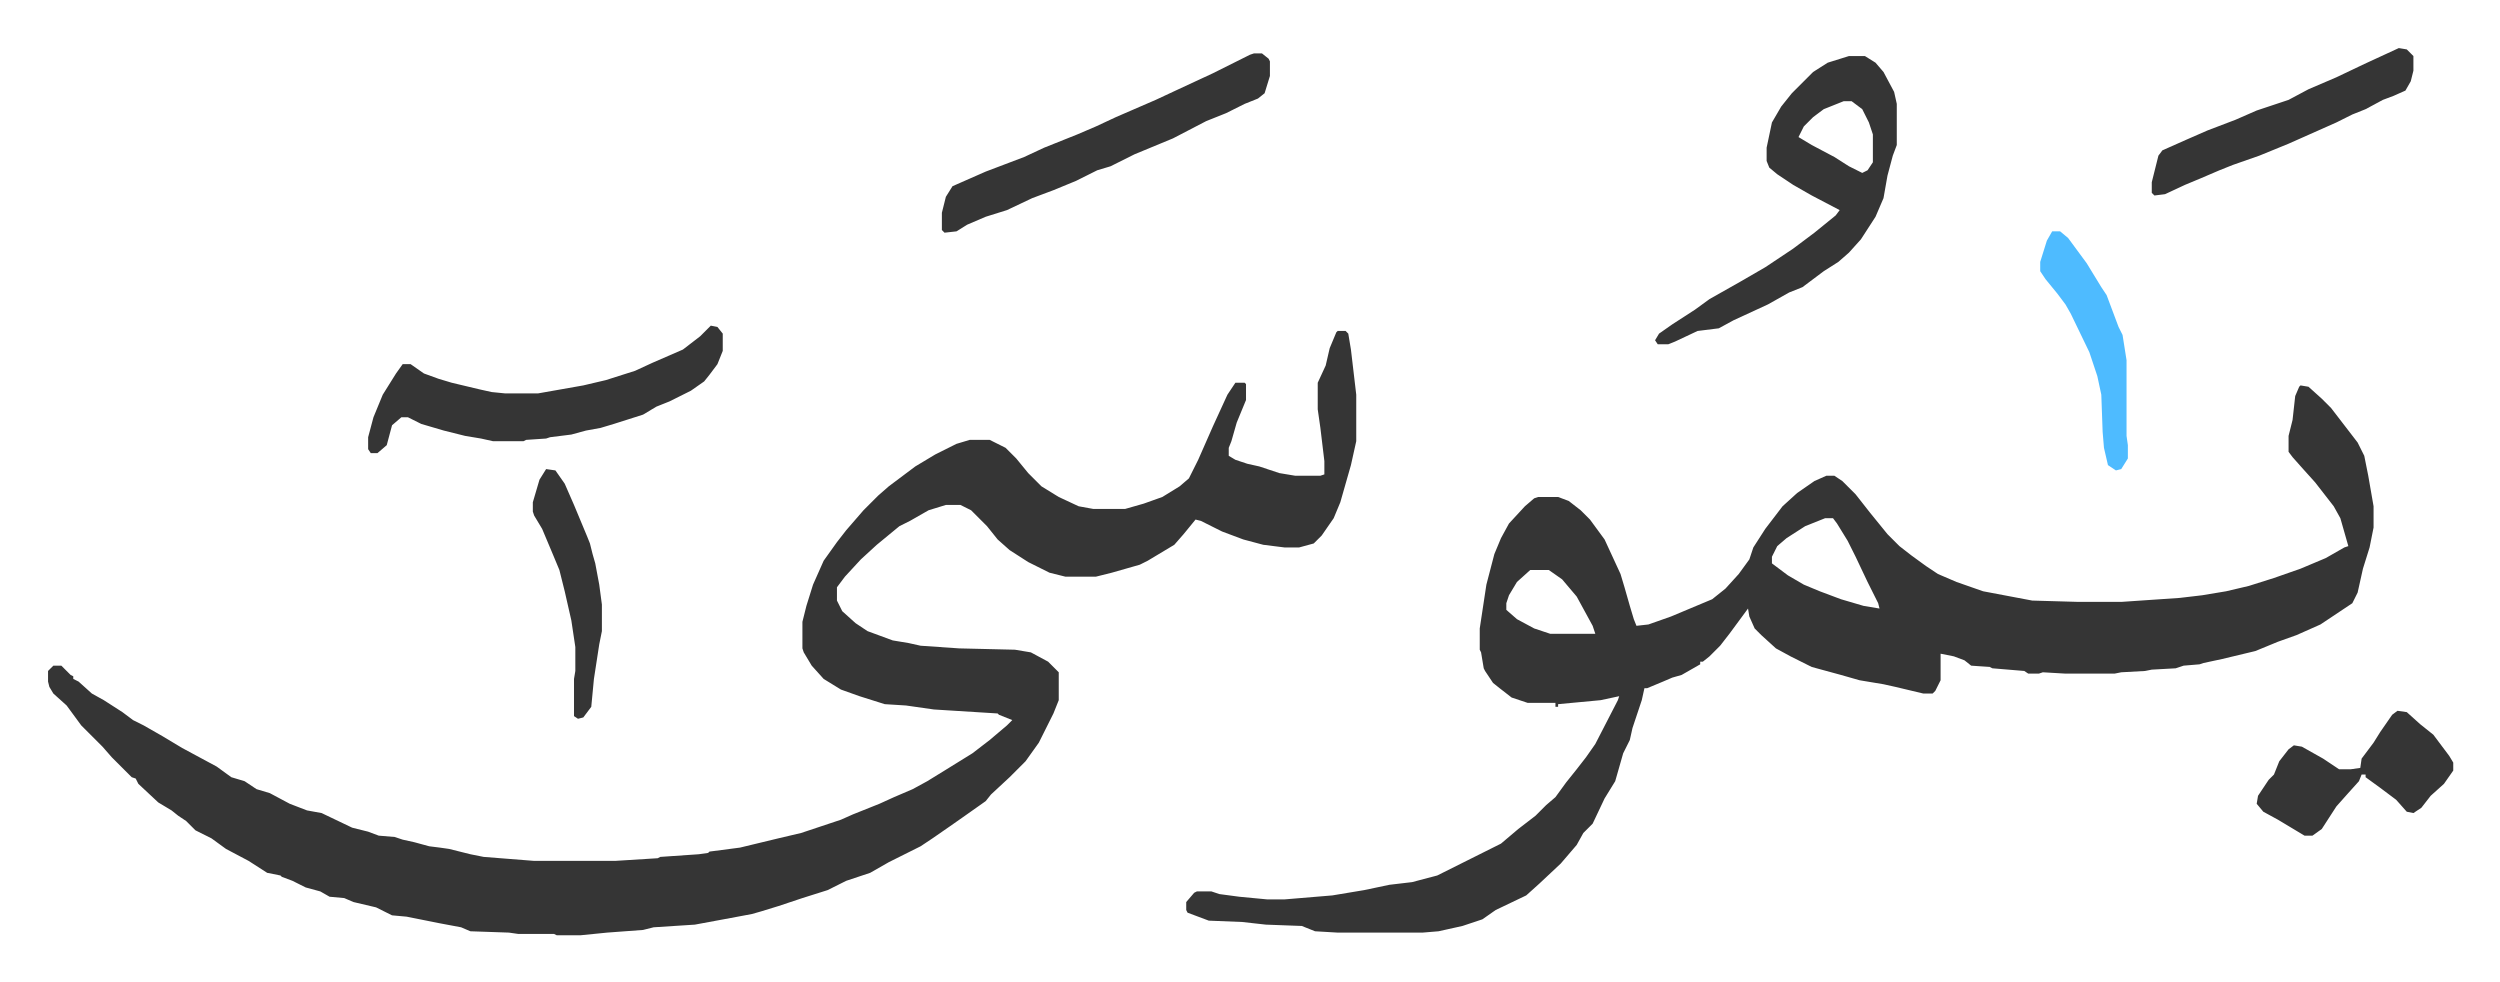 <svg xmlns="http://www.w3.org/2000/svg" viewBox="-36.2 457.8 1882.4 739.4">
    <path fill="#353535" id="rule_normal" d="M971 707h6l2 2 2 12 4 34v35l-4 18-4 14-4 14-5 12-9 13-6 6-11 3h-11l-16-2-15-4-16-6-16-8-4-1-9 11-7 8-20 12-6 3-21 6-12 3h-23l-12-3-16-8-14-9-9-8-8-10-12-12-8-4h-11l-13 4-14 8-8 4-17 14-12 11-12 13-6 8v10l4 8 10 9 9 6 19 7 12 2 9 2 29 2 42 1 12 2 13 7 8 8v21l-4 10-7 14-4 8-10 14-7 7-5 5-14 13-4 5-17 12-10 7-13 9-9 6-24 12-14 8-18 6-14 7-19 6-18 6-13 4-7 2-16 3-27 5-31 2-8 2-27 2-20 2h-18l-2-1h-27l-7-1-29-1-7-3-16-3-25-5-11-1-12-6-17-4-7-3-11-1-7-4-11-3-10-5-8-3-1-1-10-2-14-9-17-9-11-8-12-6-7-7-6-4-5-4-10-6-15-14-2-4-3-1-5-5-10-10-7-8-16-16-11-15-10-9-3-5-1-4v-8l4-4h6l7 7 2 1v2l4 2 10 9 9 5 14 9 8 6 8 4 14 8 15 9 26 14 11 8 10 3 9 6 10 3 15 8 13 5 11 2 23 11 12 3 8 3 12 1 6 2 9 2 11 3 8 1 7 1 16 4 10 2 38 3h61l32-2 2-1 29-2 7-1 1-1 23-3 29-7 17-4 30-10 9-4 20-8 11-5 14-6 11-6 13-8 21-13 13-10 13-11 4-4-10-4-1-1-48-3-21-3-16-1-19-6-14-5-13-8-9-10-6-10-1-3v-20l3-12 5-16 8-18 10-14 7-9 13-15 11-11 8-7 20-15 15-9 16-8 10-3h15l12 6 8 8 9 11 10 10 13 8 15 7 11 2h24l14-4 14-5 13-8 7-6 7-14 11-25 11-24 6-9h7l1 1v12l-7 17-4 14-2 5v6l5 3 9 3 9 2 15 5 12 2h19l3-1v-10l-3-25-2-14v-20l6-13 3-13 5-12zm725 41 6 1 10 9 7 7 10 13 10 13 5 10 3 15 4 23v16l-3 15-5 16-4 18-4 8-9 6-15 10-18 8-14 5-17 7-25 6-14 3-3 1-12 1-6 2-18 1-5 1-18 1-5 1h-37l-17-1-3 1h-8l-3-2-24-2-2-1-14-1-5-4-8-3-10-2v20l-4 8-2 2h-7l-21-5-9-2-18-3-14-4-22-6-16-8-11-6-11-10-5-5-4-9-1-6-14 19-7 9-8 8-5 4h-2v2l-14 8-7 2-7 3-12 5h-2l-2 9-7 21-2 9-5 10-6 21-8 13-9 19-7 7-5 9-12 14-16 15-10 9-23 11-10 7-15 5-18 4-12 1h-64l-17-1-10-4-27-1-18-2-25-1-16-6-1-2v-6l6-7 2-1h11l6 2 15 2 21 2h13l36-3 24-4 19-4 17-2 19-5 16-8 16-8 16-8 13-11 13-10 8-8 7-6 8-11 8-10 7-9 7-10 17-33 1-3-14 3-32 3v2h-2v-3h-21l-12-4-9-7-5-4-6-9-1-2-2-12-1-2v-16l5-33 6-23 5-12 6-11 12-13 7-6 3-1h15l8 3 9 7 7 7 11 15 6 13 6 13 3 10 4 14 3 10 2 5 9-1 17-6 31-13 10-8 10-11 8-11 3-9 9-14 13-17 11-10 13-9 9-4h6l6 4 10 10 11 14 13 16 9 9 9 7 11 8 9 6 14 6 20 7 37 7 35 1h32l44-3 17-2 18-3 17-4 19-6 20-7 19-8 14-8 3-1-6-21-5-9-14-18-9-10-8-9-3-4v-12l3-12 2-18 3-7zm-358 100-15 6-14 9-7 6-4 8v5l12 9 12 7 12 5 16 6 17 5 12 2-1-4-8-16-9-19-6-12-8-13-3-4zm-222 39-10 9-6 10-2 6v5l8 7 13 7 12 4h34l-2-6-12-22-11-13-10-7zm240-387h12l8 5 6 7 8 15 2 9v31l-3 8-4 15-3 17-6 14-11 17-9 10-8 7-11 7-12 9-4 3-10 4-16 9-26 12-11 6-16 2-17 8-5 2h-8l-2-3 3-5 10-7 17-11 11-8 23-13 19-11 21-14 16-12 16-13 3-4-21-11-14-8-12-8-6-5-2-5v-10l4-19 7-12 8-10 16-16 11-7zm-4 34-15 6-8 6-7 7-4 8 10 6 17 9 11 7 10 5 4-2 4-6v-21l-3-9-5-10-8-6zM499 703l5 1 4 5v13l-4 10-6 8-4 5-10 7-16 8-10 4-10 6-22 7-10 3-11 2-11 3-16 2-3 1-15 1-2 1h-23l-9-2-12-2-16-4-17-5-10-5h-5l-7 6-4 15-7 6h-5l-2-3v-9l4-15 7-17 10-16 5-7h6l10 7 11 4 10 3 21 5 9 2 10 1h25l34-6 17-4 22-7 13-6 23-10 13-10zm409-205h6l5 4 1 2v11l-4 13-5 4-10 4-14 7-15 6-25 13-29 12-10 5-8 4-10 3-16 8-17 7-16 6-19 9-16 5-14 6-8 5-9 1-2-2v-13l3-12 5-8 25-11 29-11 15-7 25-10 14-6 15-7 30-13 15-7 28-13 14-7 14-7zm862-4 6 1 5 5v11l-2 8-4 7-9 4-8 3-13 7-10 4-12 6-36 16-22 9-20 7-10 4-14 6-12 5-15 7-8 1-2-2v-8l5-20 3-4 18-8 16-7 21-8 16-7 24-8 15-8 21-9 21-10zm-1 499 7 1 10 9 10 8 12 16 3 5v6l-7 10-10 9-7 9-6 4-5-1-8-9-12-9-11-8v-2h-3l-2 5-9 10-8 9-11 17-7 5h-6l-20-12-11-6-5-6 1-6 8-12 4-4 4-10 7-9 4-3 6 1 16 9 12 8h9l7-1 1-7 9-12 5-8 9-13z"/>
    <path fill="#4ebbff" id="rule_madd_normal_2_vowels" d="M1509 632h6l6 5 14 19 11 18 4 6 9 24 3 6 3 19v57l1 7v10l-5 8-4 1-6-4-3-13-1-12-1-28-3-14-6-18-14-29-4-7-6-8-9-11-4-6v-7l5-16z"/>
    <path fill="#353535" id="rule_normal" d="m375 811 7 1 7 10 7 16 5 12 5 12 2 5 2 8 2 7 3 16 2 15v20l-2 10-4 26-2 21-6 8-4 1-3-2v-28l1-6v-18l-3-20-5-22-4-16-5-12-8-19-6-10-1-3v-7l5-17z"/>
</svg>
